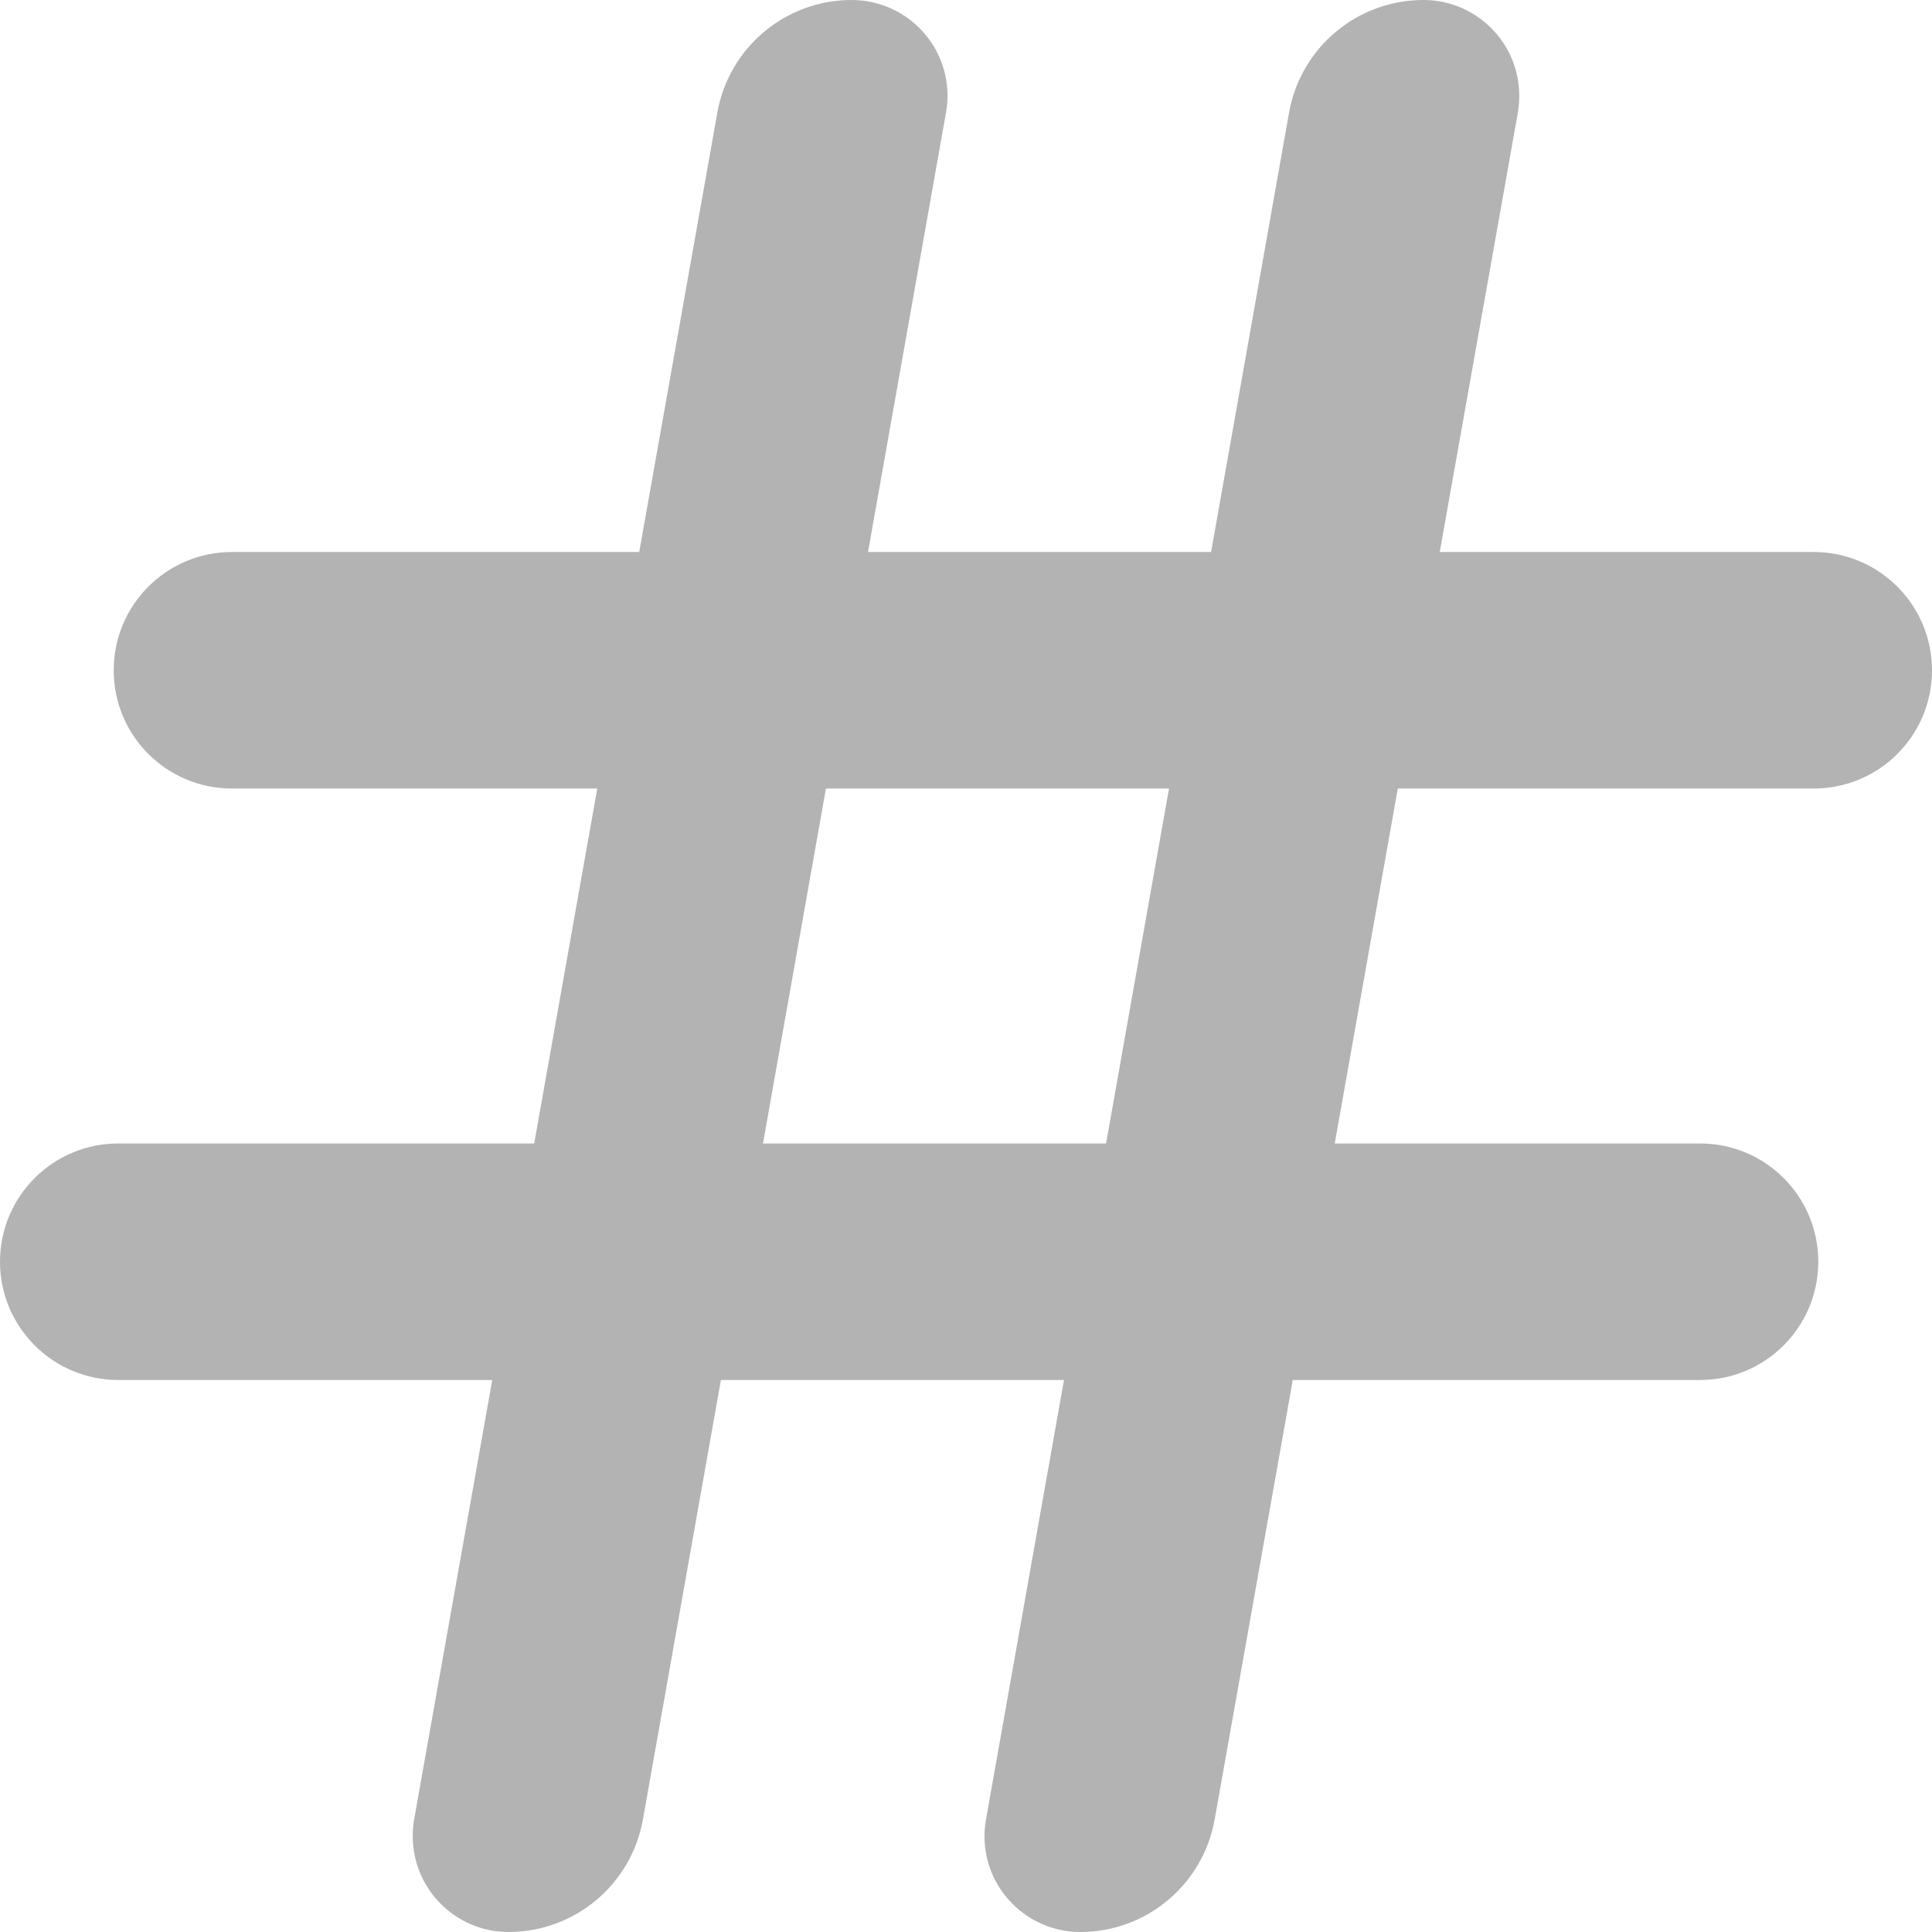 <?xml version="1.0" encoding="UTF-8"?>
<svg width="14px" height="14px" viewBox="0 0 14 14" version="1.1" xmlns="http://www.w3.org/2000/svg" xmlns:xlink="http://www.w3.org/1999/xlink">
    <!-- Generator: Sketch 54.1 (76490) - https://sketchapp.com -->
    <title>#号</title>
    <desc>Created with Sketch.</desc>
    <g id="4个底Tab页" stroke="none" stroke-width="1" fill="none" fill-rule="evenodd" opacity="0.3">
        <g id="01广场" transform="translate(-485, -2316)" fill="#000000">
            <g id="卡片5" transform="translate(485, 2109)">
                <g id="#号" transform="translate(0, 207)">
                    <path d="M4.632,4 L5.198,0.816 C5.282,0.344 5.692,2.45068179e-11 6.171,2.45068473e-11 C6.555,2.45068708e-11 6.866,0.311 6.866,0.694 C6.866,0.735 6.862,0.776 6.855,0.816 L6.29,4 L8.776,4 L9.341,0.816 C9.425,0.344 9.835,3.03101757e-11 10.315,3.03102051e-11 C10.698,3.03102286e-11 11.009,0.311 11.009,0.694 C11.009,0.735 11.006,0.776 10.999,0.816 L10.433,4 L13.143,4 C13.616,4 14,4.384 14,4.857 C14,5.331 13.616,5.714 13.143,5.714 L10.129,5.714 L9.672,8.286 L12.319,8.286 C12.793,8.286 13.176,8.669 13.176,9.143 C13.176,9.616 12.793,10 12.319,10 L9.368,10 L8.802,13.184 C8.718,13.656 8.308,14 7.829,14 C7.445,14 7.134,13.689 7.134,13.306 C7.134,13.265 7.138,13.224 7.145,13.184 L7.71,10 L5.224,10 L4.659,13.184 C4.575,13.656 4.165,14 3.685,14 C3.302,14 2.991,13.689 2.991,13.306 C2.991,13.265 2.994,13.224 3.001,13.184 L3.567,10 L0.857,10 C0.384,10 5.79731787e-17,9.616 0,9.143 C-5.79731787e-17,8.669 0.384,8.286 0.857,8.286 L3.871,8.286 L4.328,5.714 L1.681,5.714 C1.207,5.714 0.824,5.331 0.824,4.857 C0.824,4.384 1.207,4 1.681,4 L4.632,4 Z M8.471,5.714 L5.985,5.714 L5.529,8.286 L8.015,8.286 L8.471,5.714 Z"></path>
                </g>
            </g>
        </g>
    </g>
</svg>
